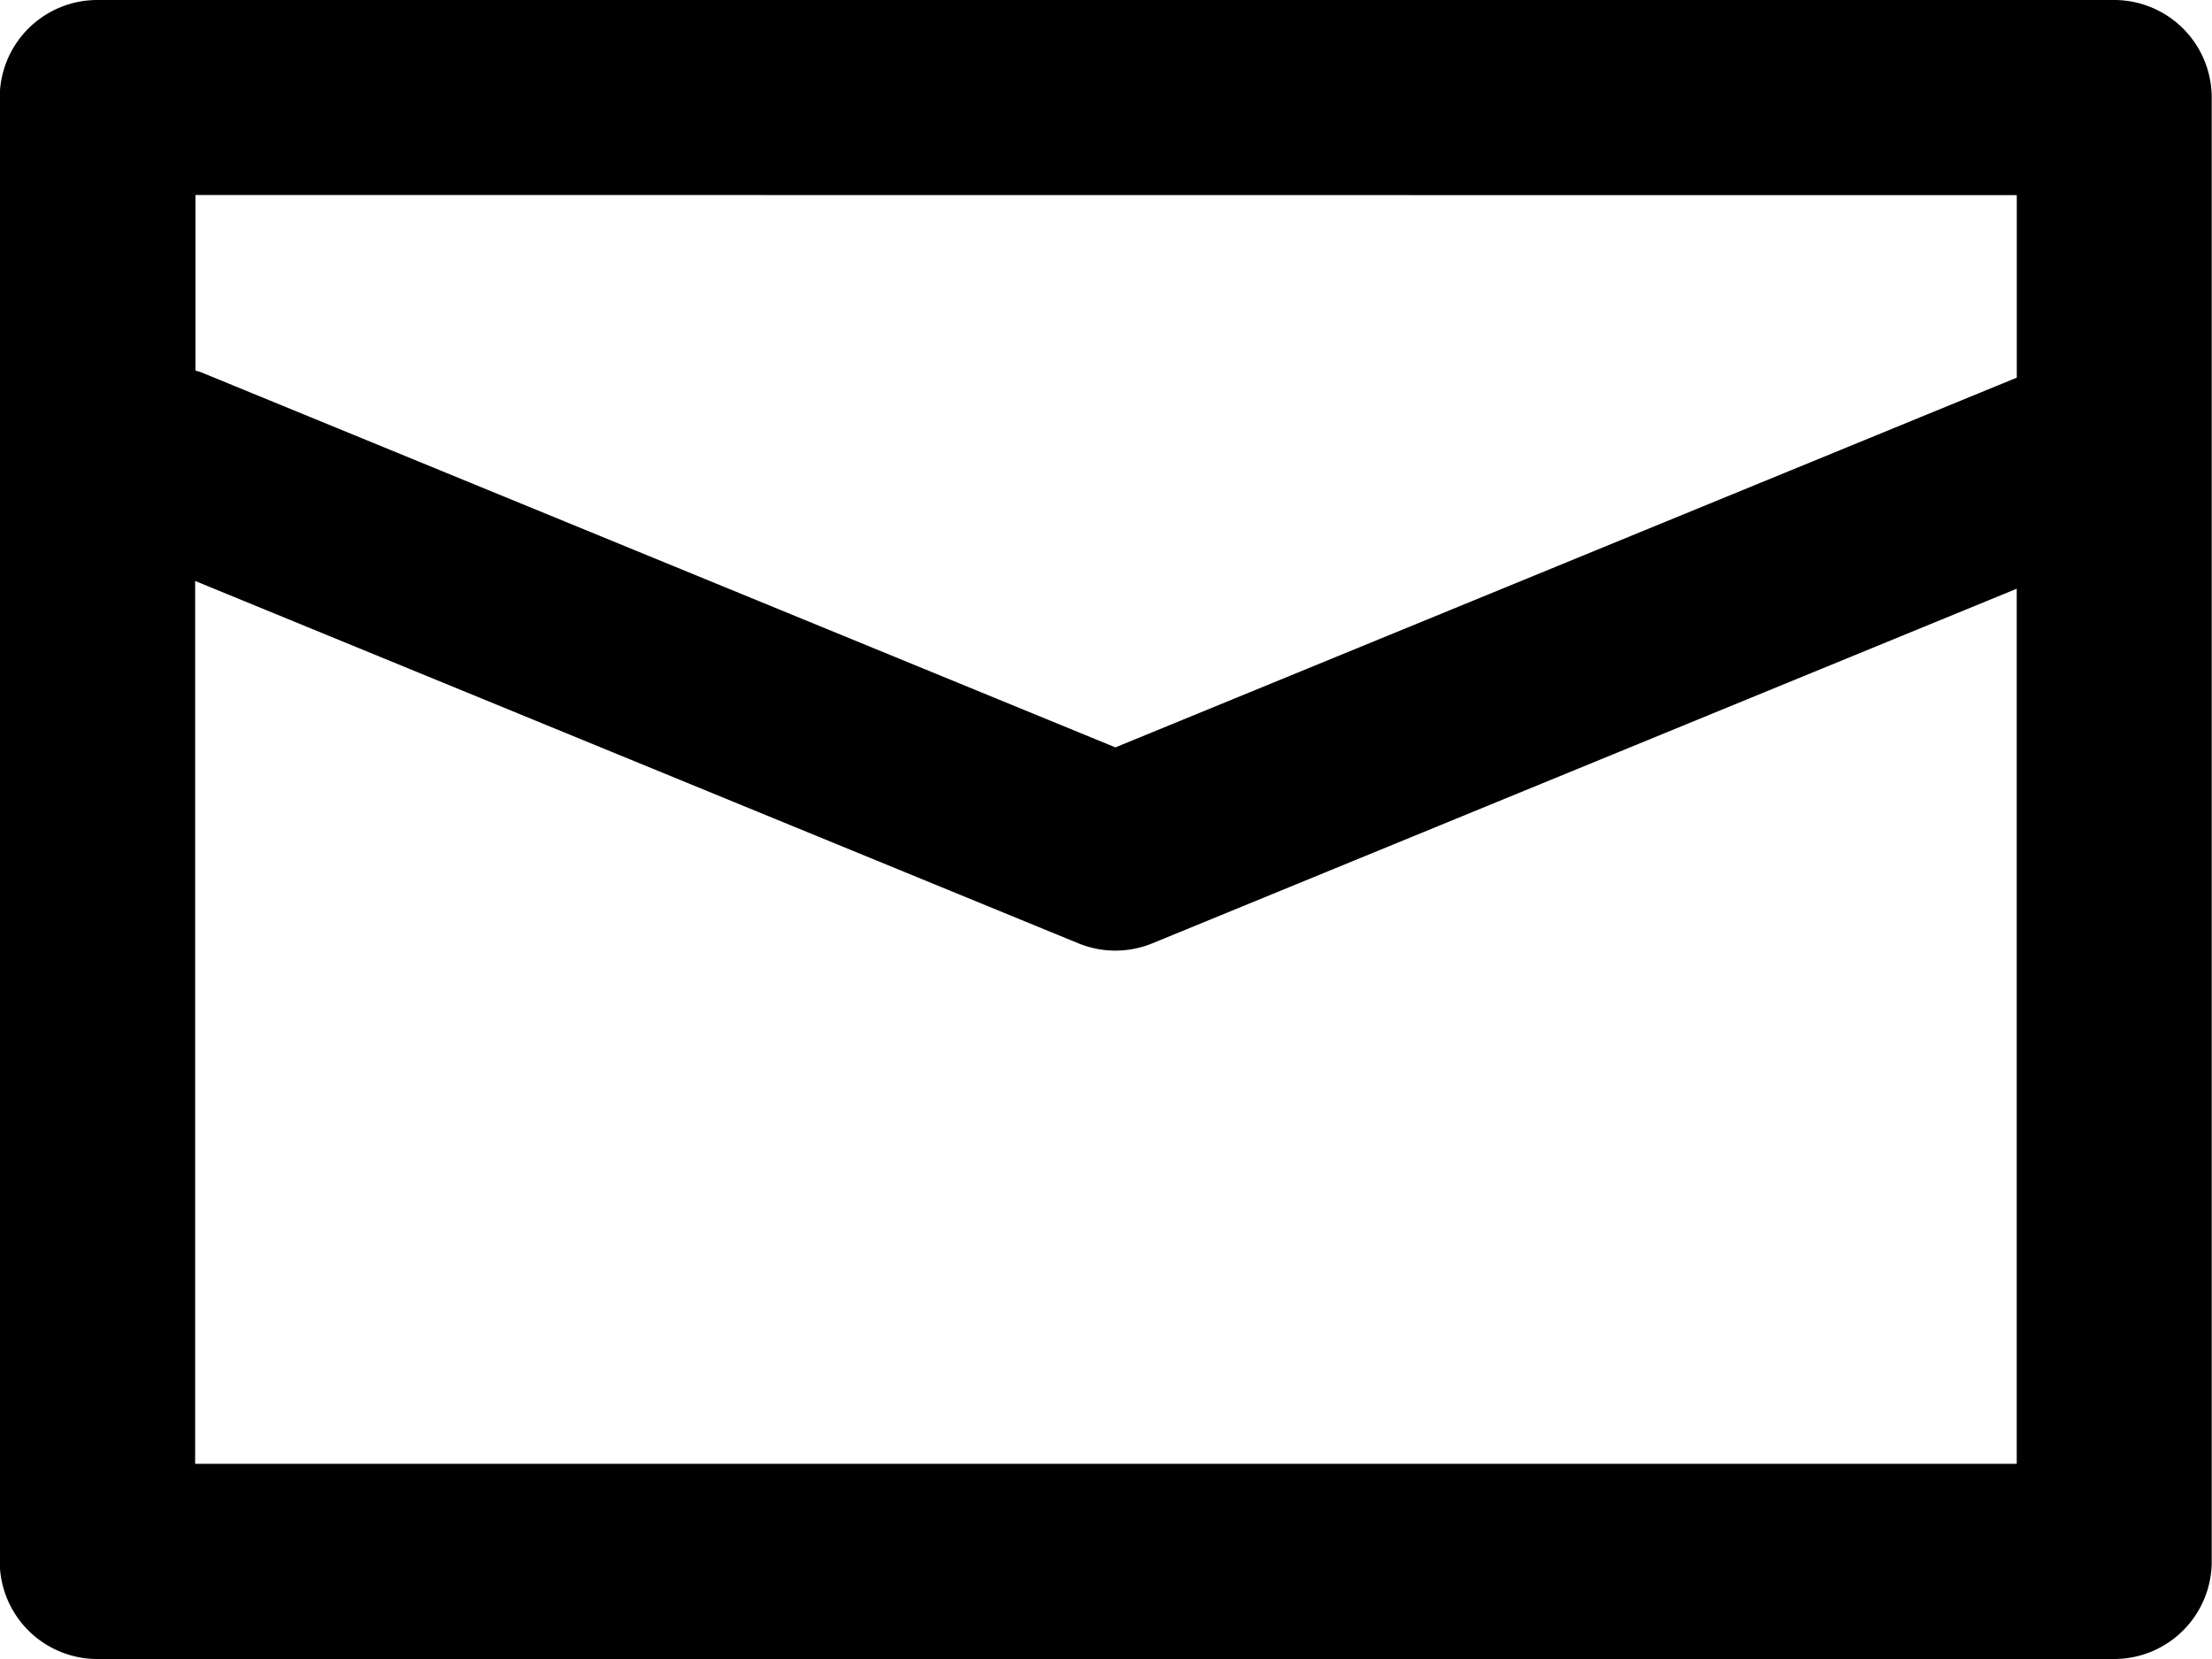 <svg xmlns="http://www.w3.org/2000/svg" width="40" height="30" viewBox="0 0 40 30">
  <path id="header_icon_01" d="M179.375,383.035H142.9a1.765,1.765,0,0,0-1.765,1.765V411.27a1.765,1.765,0,0,0,1.765,1.765h36.47a1.764,1.764,0,0,0,1.765-1.765V384.8A1.765,1.765,0,0,0,179.375,383.035Zm-1.765,3.529v3.3l-16.3,6.686-16.536-6.784c-.034-.014-.07-.019-.1-.031v-3.174Zm-32.941,22.941V393.541l15.971,6.552a1.761,1.761,0,0,0,1.339,0l15.63-6.412v15.824Z" transform="translate(-141.14 -383.035)"/>
</svg>
